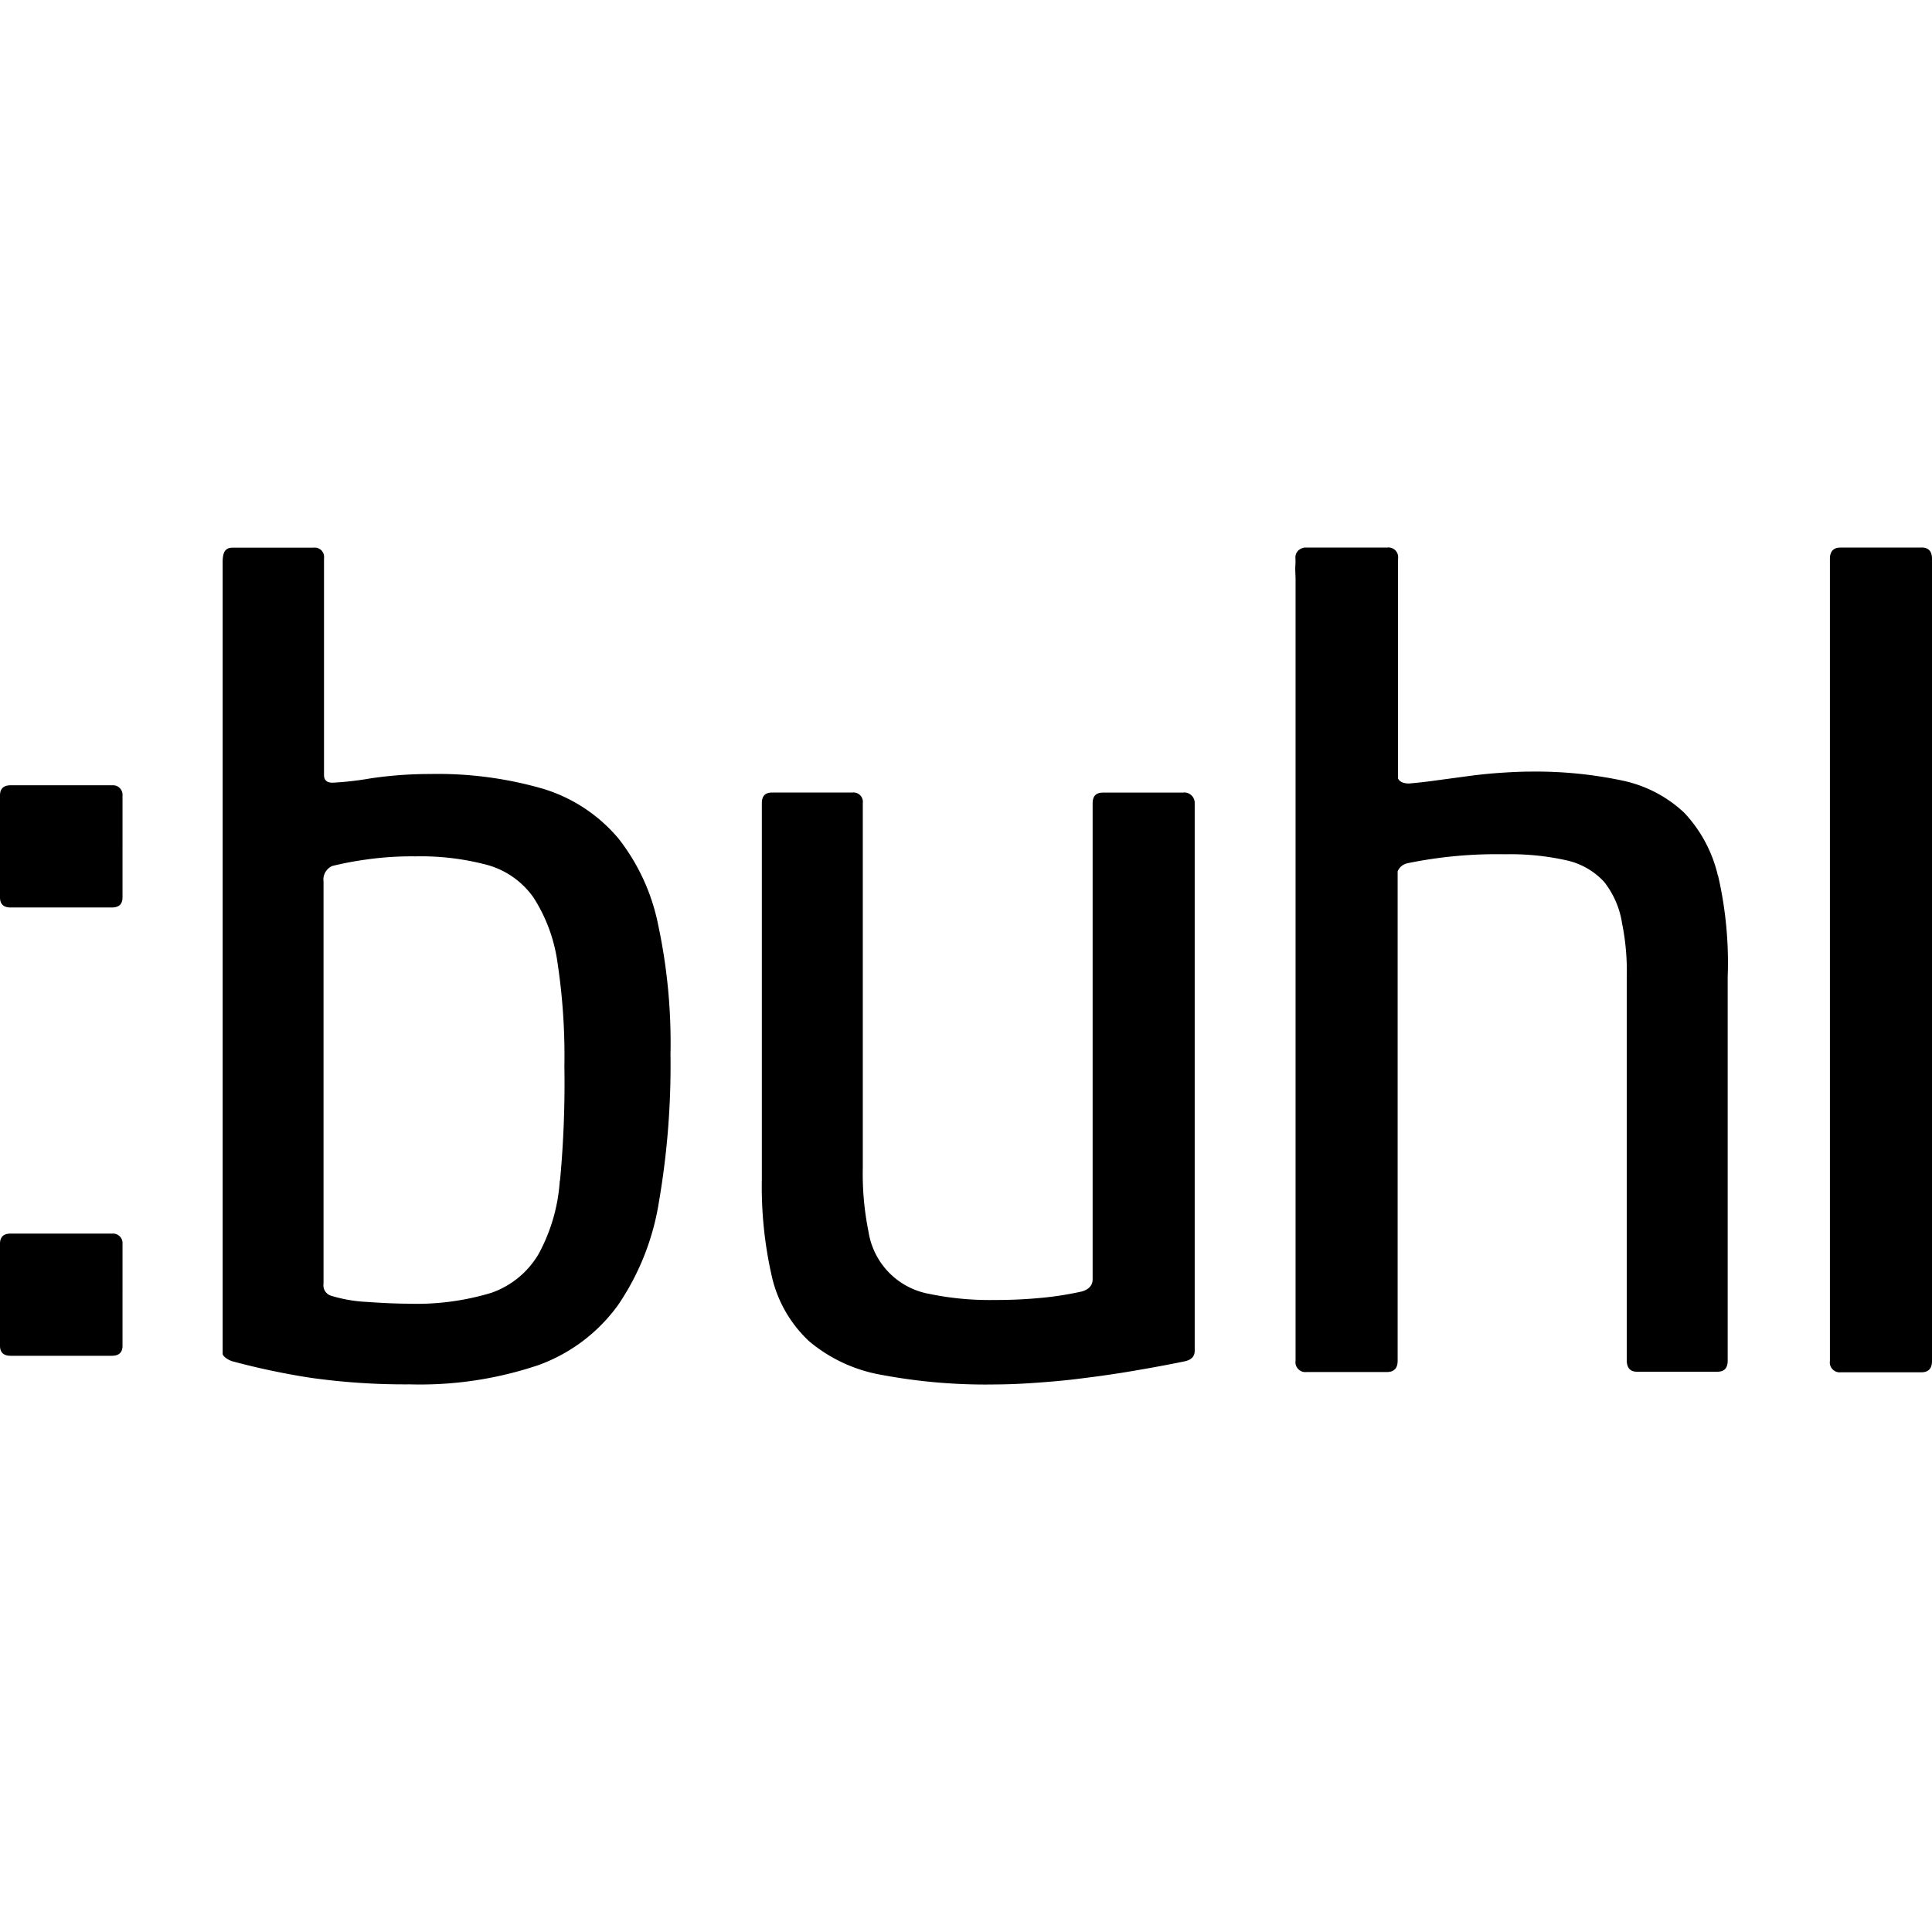 <svg xmlns="http://www.w3.org/2000/svg" viewBox="0 0 24 24"><path d="M21.34 10.876a1.7 1.7 0 0 0-.419-.781 1.6 1.6 0 0 0-.76-.397 5.2 5.2 0 0 0-1.142-.113c-.107 0-.223.005-.36.014a6 6 0 0 0-.406.04l-.4.054c-.13.018-.25.032-.352.04q-.107-.002-.134-.063V6.94a.12.12 0 0 0-.033-.103.12.12 0 0 0-.103-.035h-1.008a.1.1 0 0 0-.05.009.12.12 0 0 0-.08.13v.044c0 .027-.003.054-.003.09l.004.109v9.72a.12.12 0 0 0 .033.103.12.12 0 0 0 .1.037h1q.135 0 .135-.14v-6.08a.17.17 0 0 1 .12-.1 5.5 5.5 0 0 1 1.217-.112 3.2 3.2 0 0 1 .768.077.9.9 0 0 1 .46.266 1.1 1.1 0 0 1 .223.515 3 3 0 0 1 .058.677V16.9q.002.141.129.14h.995c.09 0 .13-.045.13-.14v-4.764a4.8 4.8 0 0 0-.12-1.26ZM1.389 15.324H.134Q0 15.323 0 15.45v1.267q0 .126.134.125h1.254q.134.001.134-.125V15.45a.118.118 0 0 0-.134-.125m22.478-8.523h-1q-.134-.001-.134.14v9.965a.12.12 0 0 0 .033.103.12.12 0 0 0 .101.037h1q.134.001.134-.14V6.941q0-.141-.134-.14m-9.169 3.045h-.995c-.089 0-.129.045-.129.134v5.915q-.002.107-.129.147a4 4 0 0 1-.504.08 6 6 0 0 1-.585.027 3.7 3.7 0 0 1-.812-.076.93.93 0 0 1-.754-.772 3.6 3.6 0 0 1-.071-.793v-4.53a.117.117 0 0 0-.13-.133h-.995c-.089 0-.129.044-.129.133v4.668a5 5 0 0 0 .13 1.236 1.58 1.58 0 0 0 .459.781 1.9 1.9 0 0 0 .892.415 7 7 0 0 0 1.428.12q.236-.001.531-.023c.295-.022.4-.035.611-.062q.317-.04.625-.094.309-.053.571-.107c.09-.018.13-.062.13-.134v-6.8a.13.13 0 0 0-.144-.133Zm-7.023.56a1.97 1.97 0 0 0-.923-.606 4.7 4.7 0 0 0-1.41-.185 5 5 0 0 0-.736.054 4 4 0 0 1-.473.054q-.107 0-.107-.095V6.937a.12.12 0 0 0-.032-.1.12.12 0 0 0-.098-.034h-1c-.089 0-.129.043-.129.179v9.837c0 .018.04.063.116.09a9 9 0 0 0 .987.208 8.4 8.4 0 0 0 1.222.08 4.6 4.6 0 0 0 1.6-.24 2.1 2.1 0 0 0 .99-.75 3.15 3.15 0 0 0 .505-1.28 10 10 0 0 0 .143-1.829 7 7 0 0 0-.152-1.604 2.55 2.55 0 0 0-.503-1.089m-.72 4.26a2.2 2.2 0 0 1-.263.912 1.1 1.1 0 0 1-.588.483 3.2 3.2 0 0 1-1.031.135q-.222-.001-.513-.022a1.8 1.8 0 0 1-.446-.077.135.135 0 0 1-.094-.149v-4.995a.185.185 0 0 1 .107-.194 4 4 0 0 1 .42-.08 4 4 0 0 1 .615-.04 3.2 3.2 0 0 1 .897.108 1.04 1.04 0 0 1 .571.406 2 2 0 0 1 .297.81 7.7 7.7 0 0 1 .085 1.283 13 13 0 0 1-.054 1.418zM1.388 9.755H.133Q0 9.755 0 9.881v1.267q0 .126.134.125h1.254q.134.001.134-.125V9.881a.118.118 0 0 0-.134-.125"/></svg>